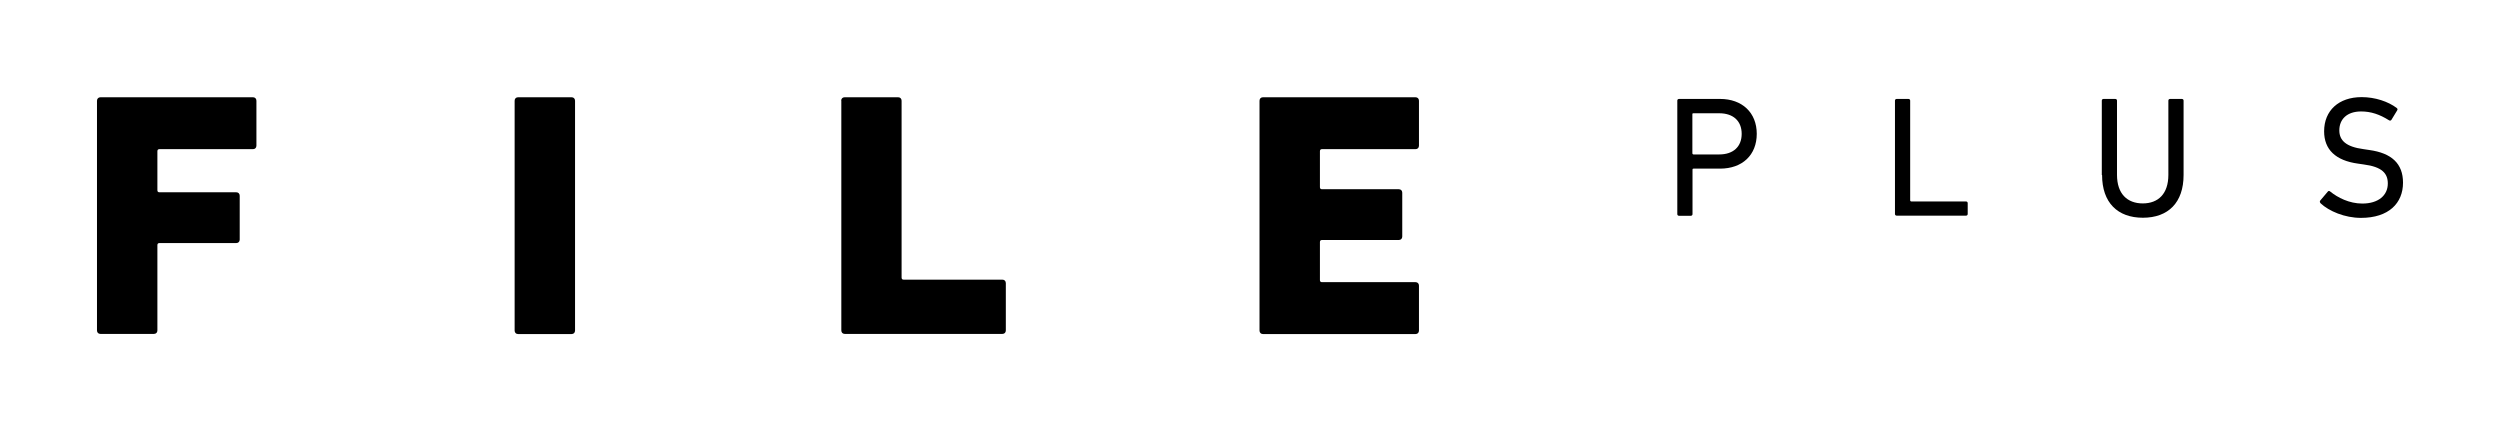 <svg width="232" height="40" viewBox="0 0 232 40" fill="none" xmlns="http://www.w3.org/2000/svg">
<g clip-path="url(#clip0_1591_390)">
<path d="M155.819 20.026C155.717 20.026 155.654 19.961 155.654 19.871V9.336C155.654 9.245 155.717 9.181 155.819 9.181H159.62C161.679 9.181 163.027 10.459 163.027 12.421C163.027 14.384 161.692 15.649 159.62 15.649H157.167C157.09 15.649 157.065 15.675 157.065 15.752V19.871C157.065 19.961 157.001 20.026 156.9 20.026H155.819ZM161.628 12.421C161.628 11.233 160.853 10.511 159.544 10.511H157.154C157.078 10.511 157.052 10.536 157.052 10.601V14.242C157.052 14.242 157.078 14.332 157.154 14.332H159.544C160.866 14.332 161.628 13.596 161.628 12.421Z" fill="black"/>
<path d="M175.853 9.336C175.853 9.245 175.916 9.181 176.018 9.181H177.098C177.2 9.181 177.264 9.245 177.264 9.336V18.606C177.264 18.606 177.289 18.696 177.365 18.696H182.45C182.539 18.696 182.603 18.761 182.603 18.851V19.858C182.603 19.948 182.539 20.013 182.45 20.013H176.018C175.916 20.013 175.853 19.948 175.853 19.858V9.336Z" fill="black"/>
<path d="M195.047 16.243V9.336C195.047 9.245 195.111 9.181 195.212 9.181H196.293C196.395 9.181 196.458 9.245 196.458 9.336V16.23C196.458 17.986 197.412 18.877 198.848 18.877C200.284 18.877 201.225 17.986 201.225 16.23V9.336C201.225 9.245 201.289 9.181 201.39 9.181H202.471C202.572 9.181 202.636 9.245 202.636 9.336V16.243C202.636 18.799 201.212 20.206 198.861 20.206C196.509 20.206 195.073 18.799 195.073 16.243H195.047Z" fill="black"/>
<path d="M215.348 18.851C215.271 18.786 215.259 18.683 215.322 18.606L216.021 17.779C216.085 17.702 216.161 17.702 216.25 17.779C216.937 18.334 218.004 18.89 219.225 18.89C220.699 18.89 221.589 18.141 221.589 17.03C221.589 16.101 221.068 15.481 219.352 15.262L218.818 15.184C216.746 14.9 215.678 13.88 215.678 12.189C215.678 10.252 217.038 9.013 219.161 9.013C220.42 9.013 221.627 9.426 222.415 10.02C222.492 10.085 222.517 10.162 222.453 10.252L221.919 11.13C221.856 11.208 221.767 11.208 221.691 11.156C220.826 10.614 220.025 10.343 219.11 10.343C217.801 10.343 217.089 11.066 217.089 12.099C217.089 13.015 217.687 13.622 219.339 13.841L219.86 13.919C221.945 14.203 223 15.184 223 16.953C223 18.851 221.678 20.219 219.098 20.219C217.598 20.219 216.136 19.6 215.348 18.864V18.851Z" fill="black"/>
<path d="M9 9.349C9 9.168 9.127 9.026 9.318 9.026H23.479C23.669 9.026 23.796 9.155 23.796 9.349V13.519C23.796 13.712 23.669 13.841 23.479 13.841H14.796C14.669 13.841 14.606 13.906 14.606 14.035V17.65C14.606 17.779 14.669 17.844 14.796 17.844H21.928C22.118 17.844 22.245 17.973 22.245 18.167V22.233C22.245 22.427 22.118 22.556 21.928 22.556H14.796C14.669 22.556 14.606 22.621 14.606 22.75V30.664C14.606 30.858 14.479 30.987 14.288 30.987H9.318C9.127 30.987 9 30.858 9 30.664V9.349Z" fill="black"/>
<path d="M47.758 9.349C47.758 9.155 47.885 9.026 48.075 9.026H53.046C53.236 9.026 53.364 9.155 53.364 9.349V30.677C53.364 30.871 53.236 31 53.046 31H48.075C47.885 31 47.758 30.871 47.758 30.677V9.349Z" fill="black"/>
<path d="M78.062 9.349C78.062 9.155 78.189 9.026 78.38 9.026H83.35C83.541 9.026 83.668 9.155 83.668 9.349V25.758C83.668 25.887 83.732 25.952 83.859 25.952H93.024C93.214 25.952 93.341 26.081 93.341 26.275V30.664C93.341 30.858 93.214 30.987 93.024 30.987H78.393C78.202 30.987 78.075 30.858 78.075 30.664V9.349H78.062Z" fill="black"/>
<path d="M116.883 9.349C116.883 9.155 117.011 9.026 117.201 9.026H131.362C131.553 9.026 131.68 9.155 131.68 9.349V13.519C131.68 13.712 131.553 13.841 131.362 13.841H122.68C122.553 13.841 122.489 13.906 122.489 14.035V17.366C122.489 17.495 122.553 17.56 122.68 17.56H129.811C130.002 17.56 130.129 17.689 130.129 17.883V21.95C130.129 22.143 130.002 22.272 129.811 22.272H122.68C122.553 22.272 122.489 22.337 122.489 22.466V25.991C122.489 26.12 122.553 26.184 122.68 26.184H131.362C131.553 26.184 131.68 26.313 131.68 26.507V30.677C131.68 30.871 131.553 31 131.362 31H117.201C117.011 31 116.883 30.871 116.883 30.677V9.349Z" fill="black"/>
</g>
<defs>
<clipPath id="clip0_1591_390">
<rect width="214" height="22" fill="white" transform="translate(9 9)"/>
</clipPath>
</defs>
</svg>
